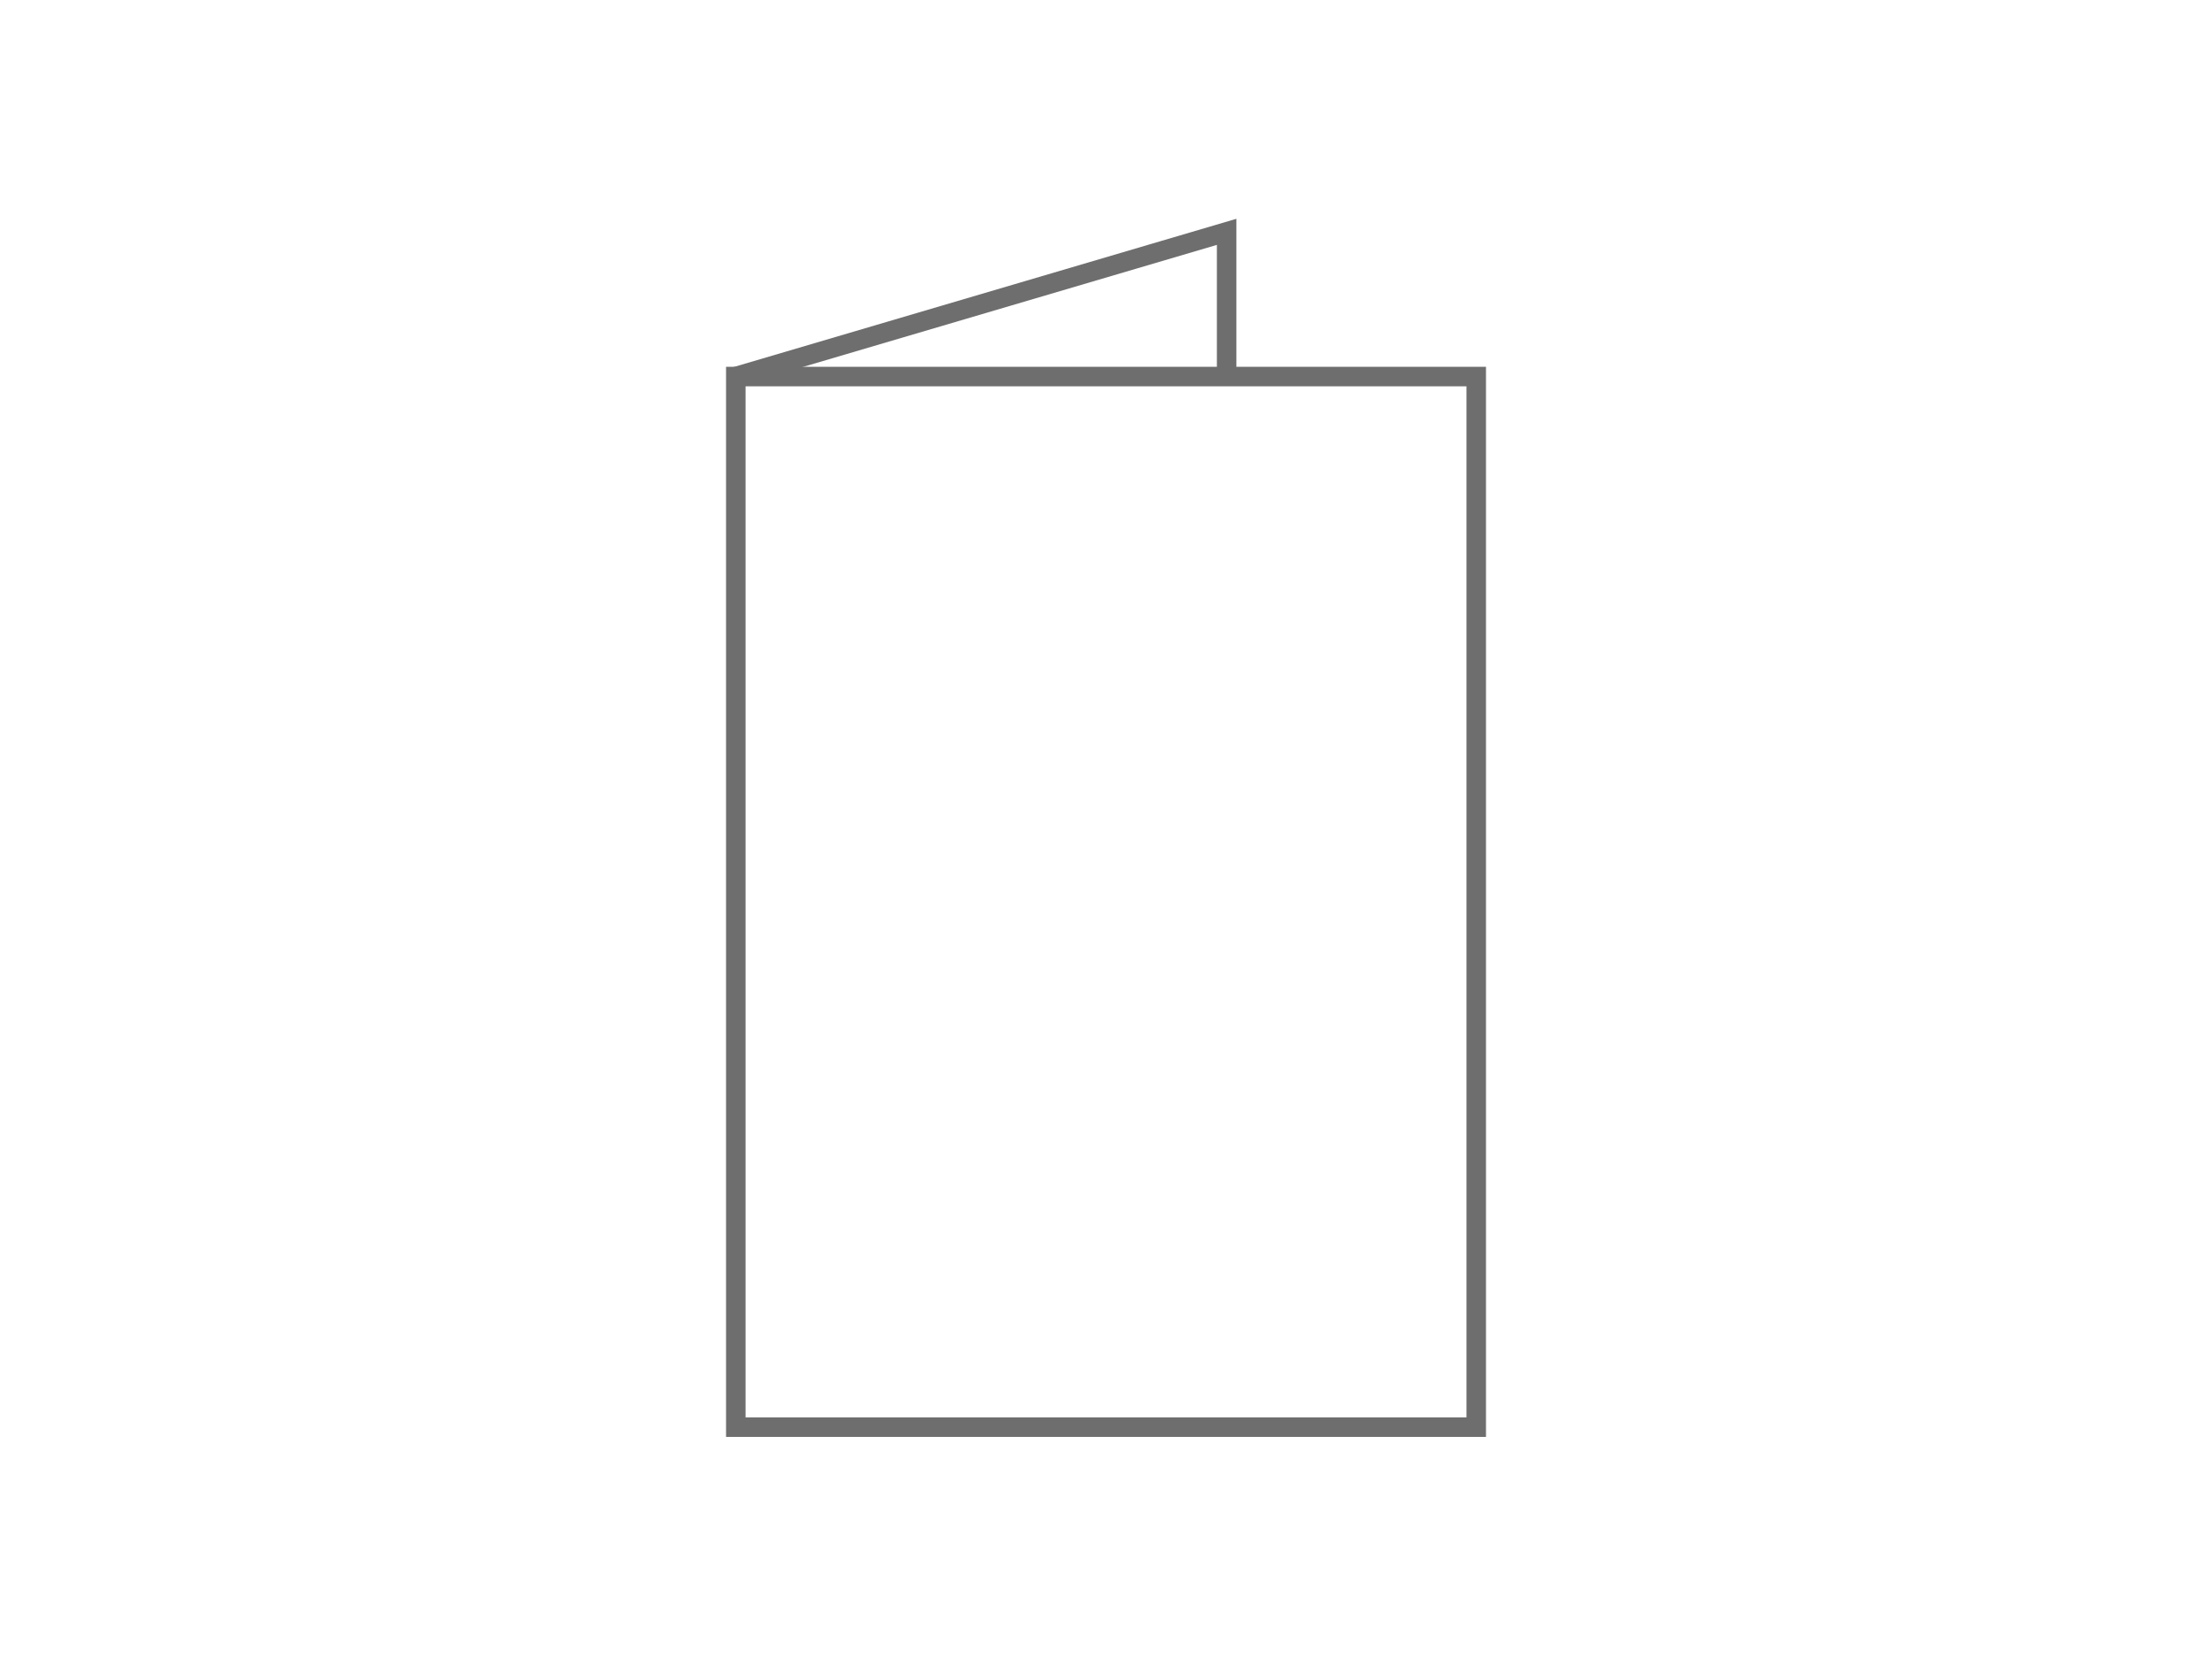 <?xml version="1.0" encoding="utf-8"?>
<!-- Generator: Adobe Illustrator 16.0.0, SVG Export Plug-In . SVG Version: 6.00 Build 0)  -->
<!DOCTYPE svg PUBLIC "-//W3C//DTD SVG 1.1//EN" "http://www.w3.org/Graphics/SVG/1.1/DTD/svg11.dtd">
<svg version="1.1" xmlns="http://www.w3.org/2000/svg" xmlns:xlink="http://www.w3.org/1999/xlink" x="0px" y="0px"
	 width="113.386px" height="85.039px" viewBox="14.172 85.041 113.386 85.039"
	 enable-background="new 14.172 85.041 113.386 85.039" xml:space="preserve">
<g id="Layer_2_1_" display="none">
	<g display="inline">
		<rect x="46.397" y="97.625" fill="none" stroke="#6F6E6E" stroke-miterlimit="10" width="48.937" height="69.437"/>
		<polyline fill="none" stroke="#6F6E6E" stroke-miterlimit="10" points="46.397,97.625 78.838,88.06 78.838,97.447 		"/>
	</g>
</g>
<g id="Layer_3">
	<g>
		<rect x="51.889" y="104.343" fill="none" stroke="#6F6E6E" stroke-miterlimit="10" width="37.954" height="53.853"/>
		<polyline fill="none" stroke="#6F6E6E" stroke-miterlimit="10" points="51.889,104.343 77.049,96.925 77.049,104.205 		"/>
	</g>
</g>
<g id="Layer_4" display="none">
	<g display="inline">
		<rect x="56.602" y="110.109" fill="none" stroke="#6F6E6E" stroke-miterlimit="10" width="28.528" height="40.478"/>
		<polyline fill="none" stroke="#6F6E6E" stroke-miterlimit="10" points="56.602,110.109 75.513,104.533 75.513,110.005 		"/>
	</g>
</g>
</svg>
